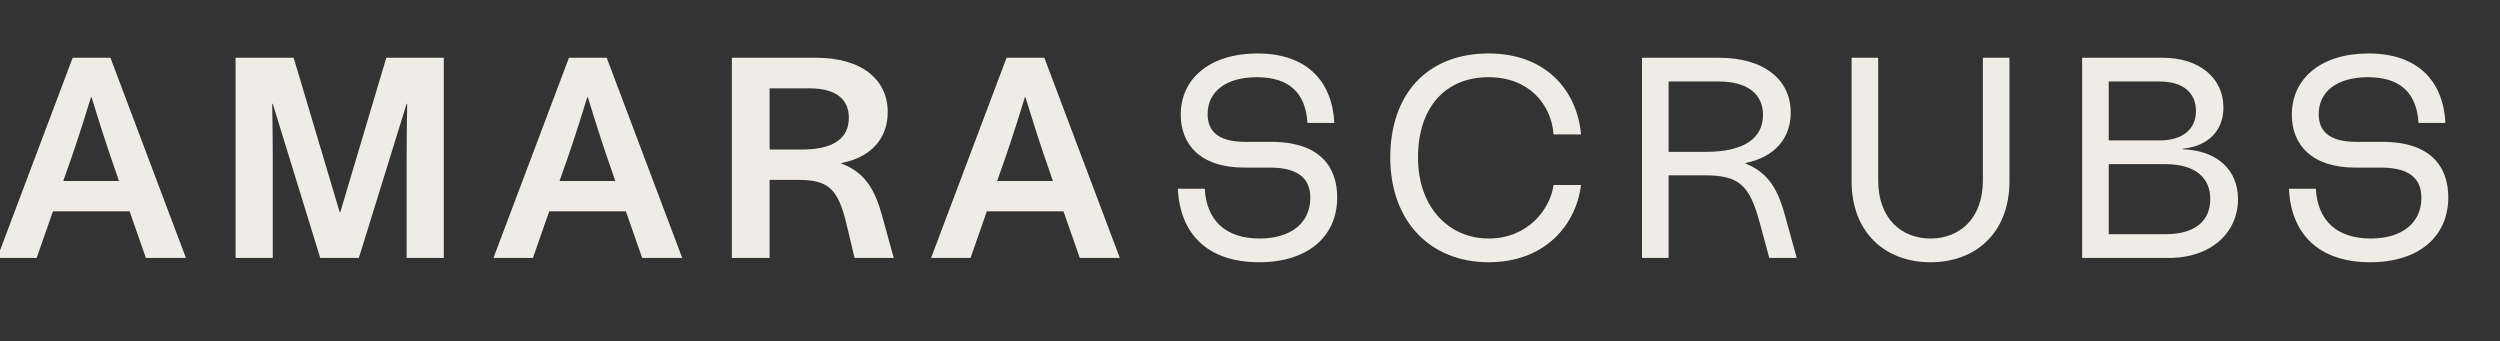 <svg xmlns="http://www.w3.org/2000/svg" fill="none" viewBox="0 0 205 28" height="28" width="205">
<rect x="0" y="0" width="205" height="28" fill="#333333" stroke="none"/>
<g clip-path="url(#clip0_6479_727)">
<path fill="#EFECE5" d="M-0.232 21.152L5.96 4.735H9.056L15.247 21.152H11.964L10.627 17.33H4.342L3.005 21.152H-0.232ZM5.186 14.844H9.759L8.985 12.592C8.376 10.786 7.906 9.262 7.508 7.972H7.461C7.062 9.262 6.593 10.786 5.936 12.709L5.186 14.844ZM19.318 21.152V4.735H24.079L27.855 17.4H27.902L31.678 4.735H36.392V21.152H33.343V12.827C33.343 11.373 33.366 10.153 33.39 8.511H33.343L29.426 21.152H26.26L22.367 8.511H22.32C22.343 10.153 22.367 11.373 22.367 12.827V21.152H19.318ZM40.463 21.152L46.654 4.735H49.75L55.942 21.152H52.658L51.322 17.33H45.036L43.699 21.152H40.463ZM45.88 14.844H50.454L49.68 12.592C49.07 10.786 48.601 9.262 48.202 7.972H48.155C47.757 9.262 47.288 10.786 46.631 12.709L45.88 14.844ZM60.012 21.152V4.735H66.907C70.66 4.735 72.794 6.518 72.794 9.191C72.794 11.326 71.457 12.897 68.995 13.366V13.413C70.941 14.14 71.762 15.571 72.349 17.752L73.287 21.152H70.074L69.394 18.291C68.69 15.453 67.916 14.75 65.43 14.75H63.108V21.152H60.012ZM63.108 12.264H65.735C68.338 12.264 69.604 11.349 69.604 9.66C69.604 8.136 68.549 7.245 66.392 7.245H63.108V12.264ZM76.348 21.152L82.539 4.735H85.635L91.827 21.152H88.543L87.206 17.33H80.921L79.584 21.152H76.348ZM81.765 14.844H86.338L85.564 12.592C84.955 10.786 84.486 9.262 84.087 7.972H84.04C83.641 9.262 83.172 10.786 82.516 12.709L81.765 14.844Z"></path>
<path fill="#EFECE5" d="M103.247 21.504C99.002 21.504 96.75 19.159 96.586 15.477H98.79C98.931 18.08 100.502 19.558 103.294 19.558C105.897 19.558 107.445 18.244 107.445 16.227C107.445 14.985 106.858 13.742 104.138 13.742H102.004C98.486 13.742 96.82 11.889 96.82 9.403C96.82 6.424 99.237 4.384 103.106 4.384C107.257 4.384 109.25 6.753 109.415 10.083H107.21C107.07 7.644 105.733 6.33 103.059 6.33C100.573 6.33 99.025 7.48 99.025 9.356C99.025 10.622 99.729 11.631 102.097 11.631H104.231C108.477 11.631 109.65 13.929 109.65 16.181C109.65 19.441 107.187 21.504 103.247 21.504ZM122.069 21.504C117.262 21.504 114.001 18.127 114.001 12.921C114.001 7.714 117.027 4.384 122.069 4.384C126.737 4.384 129.317 7.386 129.645 11.021H127.393C127.205 8.535 125.353 6.33 122.069 6.33C118.481 6.33 116.277 8.84 116.277 12.921C116.277 17.002 118.81 19.558 122.069 19.558C125.283 19.558 127.112 17.166 127.393 15.172H129.645C129.222 18.549 126.596 21.504 122.069 21.504ZM134.644 21.153V4.736H140.953C144.705 4.736 146.84 6.565 146.84 9.239C146.84 11.349 145.503 12.897 143.134 13.366V13.413C145.104 14.187 145.831 15.688 146.394 17.752L147.332 21.153H145.08L144.307 18.291C143.463 15.149 142.595 14.375 139.757 14.375H136.825V21.153H134.644ZM136.825 12.452H139.874C142.923 12.452 144.565 11.396 144.565 9.426C144.565 7.691 143.275 6.682 140.929 6.682H136.825V12.452ZM158.304 21.504C154.645 21.504 151.831 19.136 151.831 14.844V4.736H154.012V14.797C154.012 17.94 155.935 19.558 158.304 19.558C160.672 19.558 162.596 17.94 162.596 14.797V4.736H164.777V14.844C164.777 19.136 161.962 21.504 158.304 21.504ZM170.735 21.153V4.736H177.348C180.327 4.736 182.321 6.377 182.321 8.816C182.321 10.693 181.101 11.983 178.99 12.194V12.241C181.875 12.334 183.517 13.999 183.517 16.321C183.517 19.065 181.336 21.153 177.818 21.153H170.735ZM172.916 19.206H177.56C180.045 19.206 181.242 18.08 181.242 16.321C181.242 14.562 179.999 13.46 177.56 13.46H172.916V19.206ZM172.916 11.514H177.091C179.037 11.514 180.069 10.552 180.069 9.098C180.069 7.667 179.084 6.682 177.091 6.682H172.916V11.514ZM194.355 21.504C190.111 21.504 187.859 19.159 187.695 15.477H189.899C190.041 18.08 191.611 19.558 194.403 19.558C197.006 19.558 198.554 18.244 198.554 16.227C198.554 14.985 197.967 13.742 195.247 13.742H193.113C189.595 13.742 187.929 11.889 187.929 9.403C187.929 6.424 190.346 4.384 194.215 4.384C198.366 4.384 200.359 6.753 200.524 10.083H198.319C198.179 7.644 196.842 6.33 194.168 6.33C191.682 6.33 190.134 7.48 190.134 9.356C190.134 10.622 190.838 11.631 193.206 11.631H195.34C199.586 11.631 200.759 13.929 200.759 16.181C200.759 19.441 198.296 21.504 194.355 21.504Z"></path>
</g>
<defs>
<clipPath id="clip0_6479_727">
<rect fill="white" height="28" width="204.167"></rect>
</clipPath>
</defs>
</svg>
